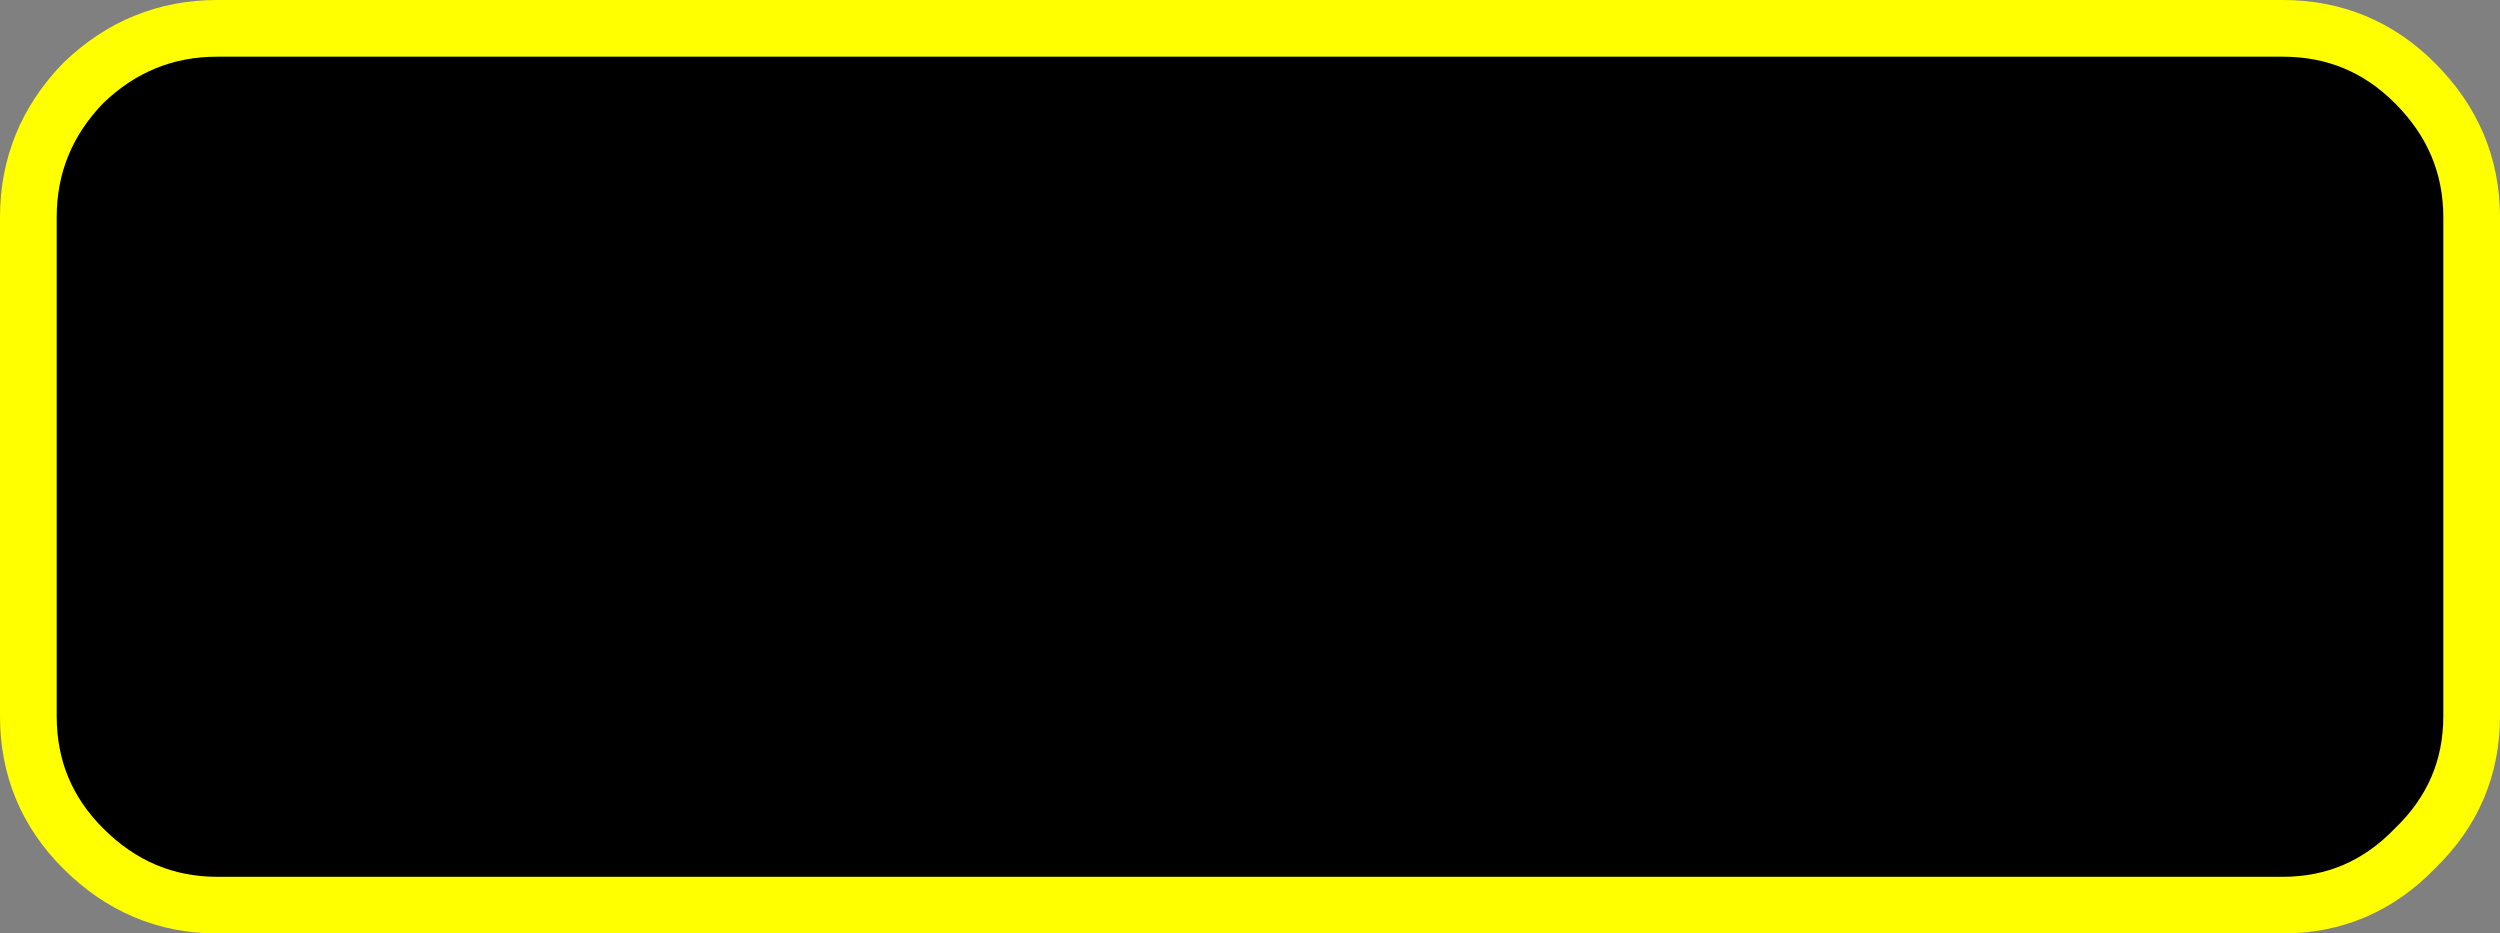 <?xml version="1.0" encoding="UTF-8" standalone="no"?>
<svg xmlns:xlink="http://www.w3.org/1999/xlink" height="24.7px" width="66.15px" xmlns="http://www.w3.org/2000/svg">
  <rect width="100%" height="100%" fill="#808080" stroke="none"/>
  <g transform="matrix(1.0, 0.0, 0.0, 1.0, 1.9, 3.25)">
    <path d="M0.3 -1.05 Q1.8 -2.5 3.85 -2.5 L58.5 -2.5 Q60.55 -2.5 62.0 -1.05 63.5 0.45 63.5 2.5 L63.5 15.7 Q63.5 17.75 62.0 19.2 60.55 20.7 58.5 20.7 L3.85 20.7 Q1.8 20.7 0.3 19.2 -1.15 17.75 -1.15 15.7 L-1.15 2.5 Q-1.15 0.45 0.3 -1.05" fill="#000000" fill-rule="evenodd" stroke="none"/>
    <path d="M0.3 -1.05 Q-1.15 0.45 -1.15 2.5 L-1.15 15.7 Q-1.15 17.75 0.3 19.2 1.8 20.7 3.85 20.7 L58.5 20.7 Q60.55 20.7 62.0 19.2 63.5 17.75 63.5 15.7 L63.5 2.5 Q63.5 0.45 62.0 -1.05 60.55 -2.5 58.5 -2.5 L3.85 -2.5 Q1.8 -2.5 0.3 -1.05 Z" fill="none" stroke="#ffff00" stroke-linecap="round" stroke-linejoin="round" stroke-width="1.5"/>
  </g>
</svg>
